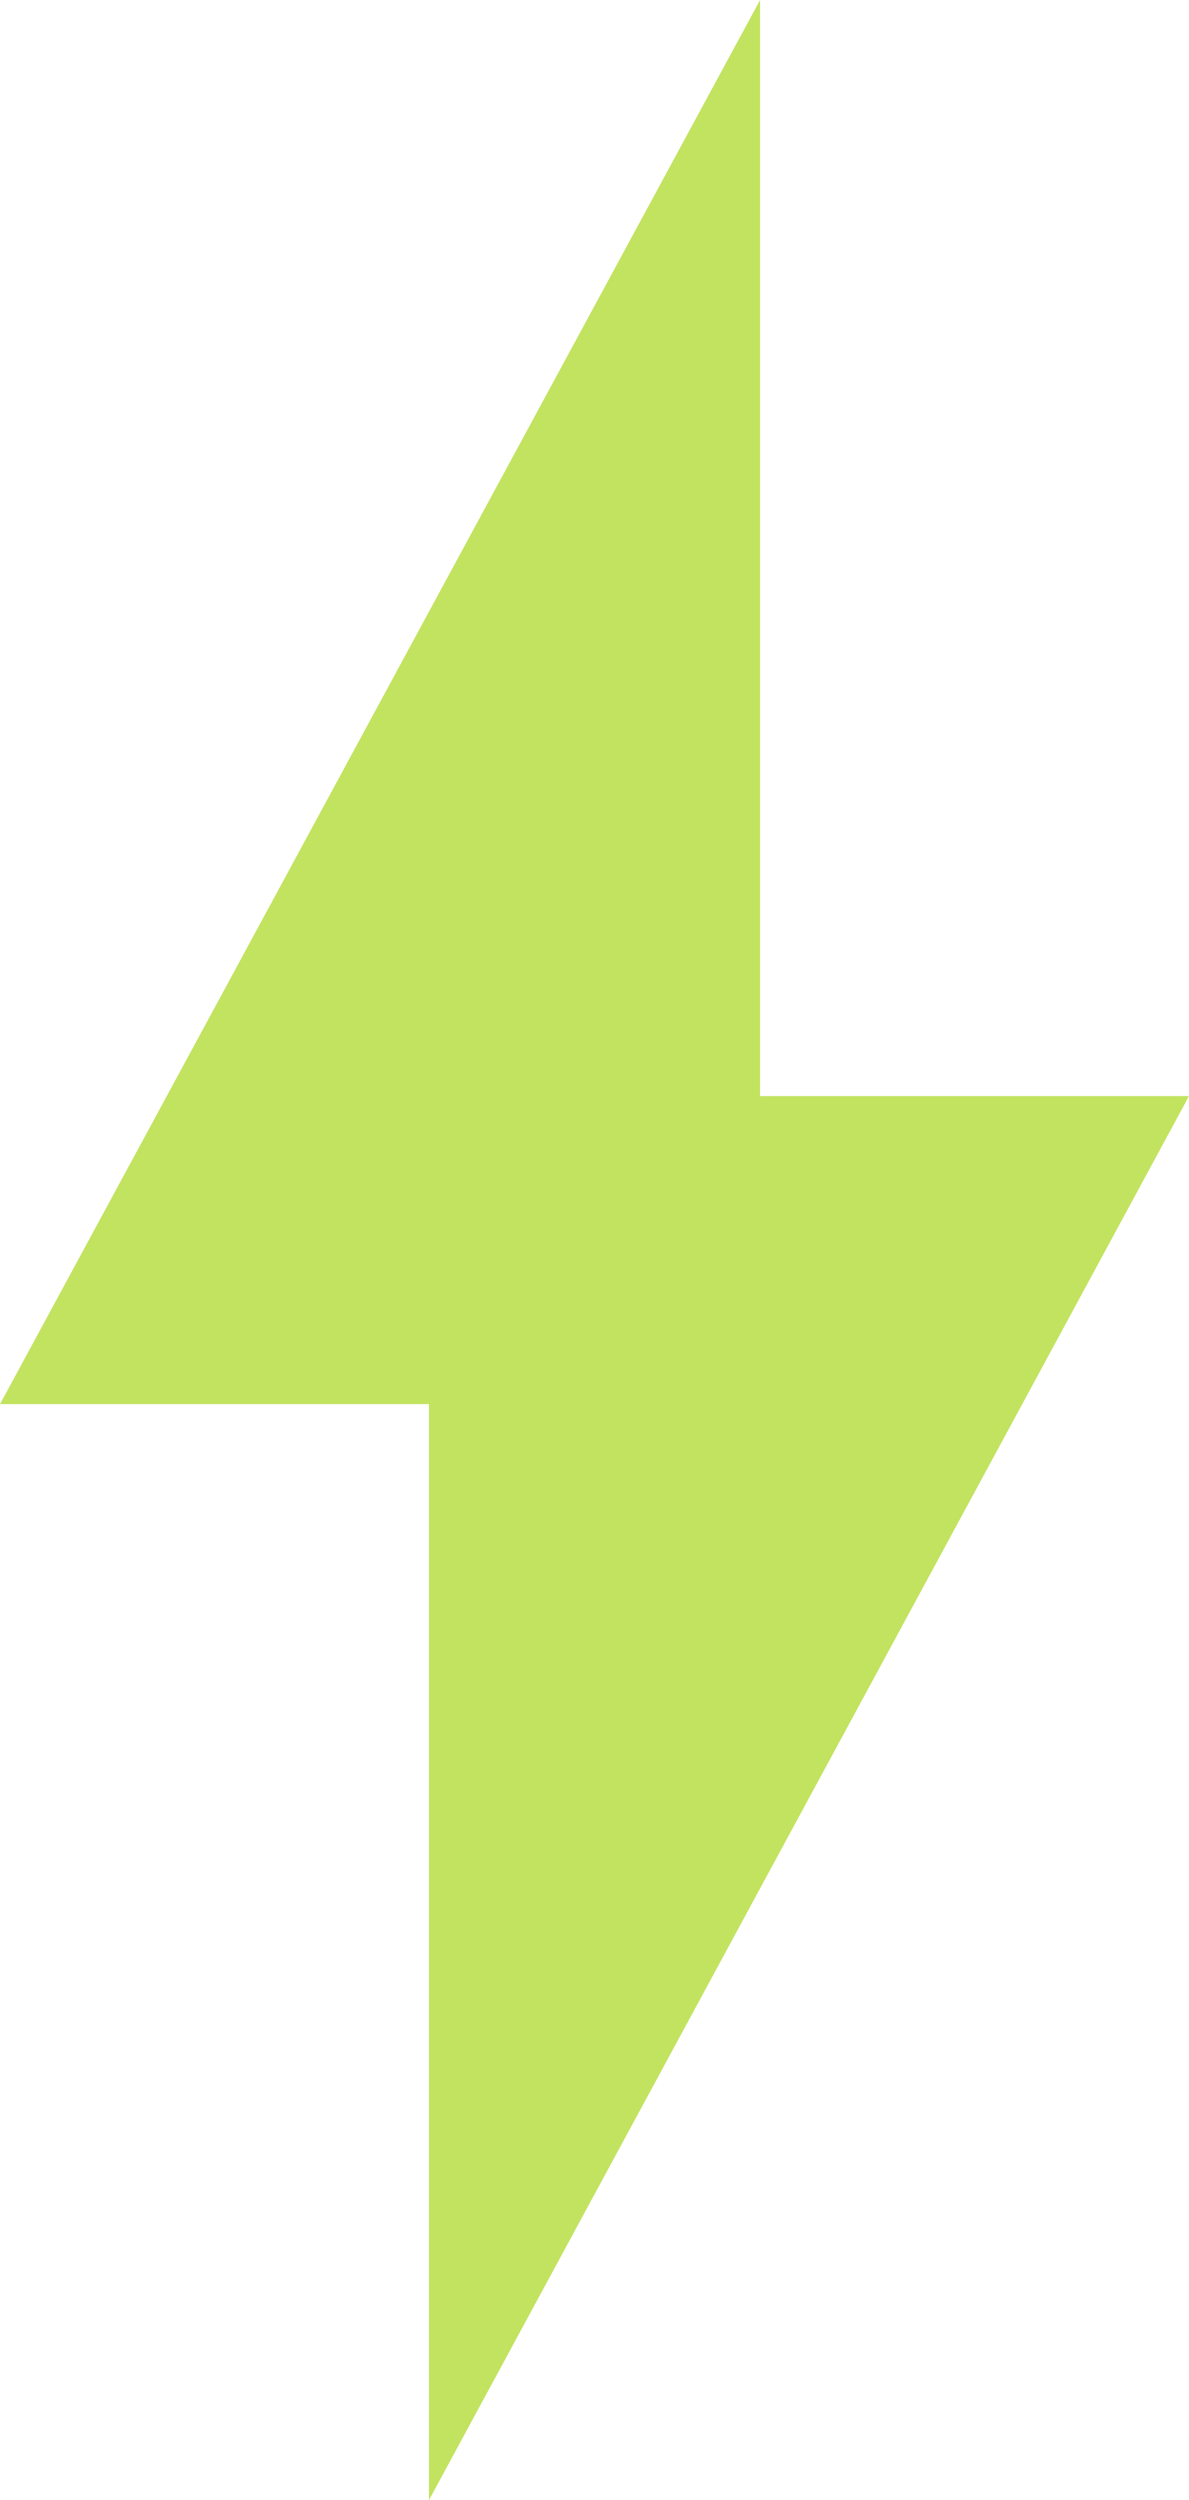 <?xml version="1.0" encoding="UTF-8"?> <svg xmlns="http://www.w3.org/2000/svg" version="1.1" viewBox="0 0 40.97 86.11"><defs><style> .cls-1 { fill: #c2e360; } </style></defs><g><g id="Layer_1"><polygon class="cls-1" points="26.19 0 0 48.36 14.78 48.36 14.78 86.11 40.97 37.75 26.19 37.75 26.19 0"></polygon></g></g></svg> 